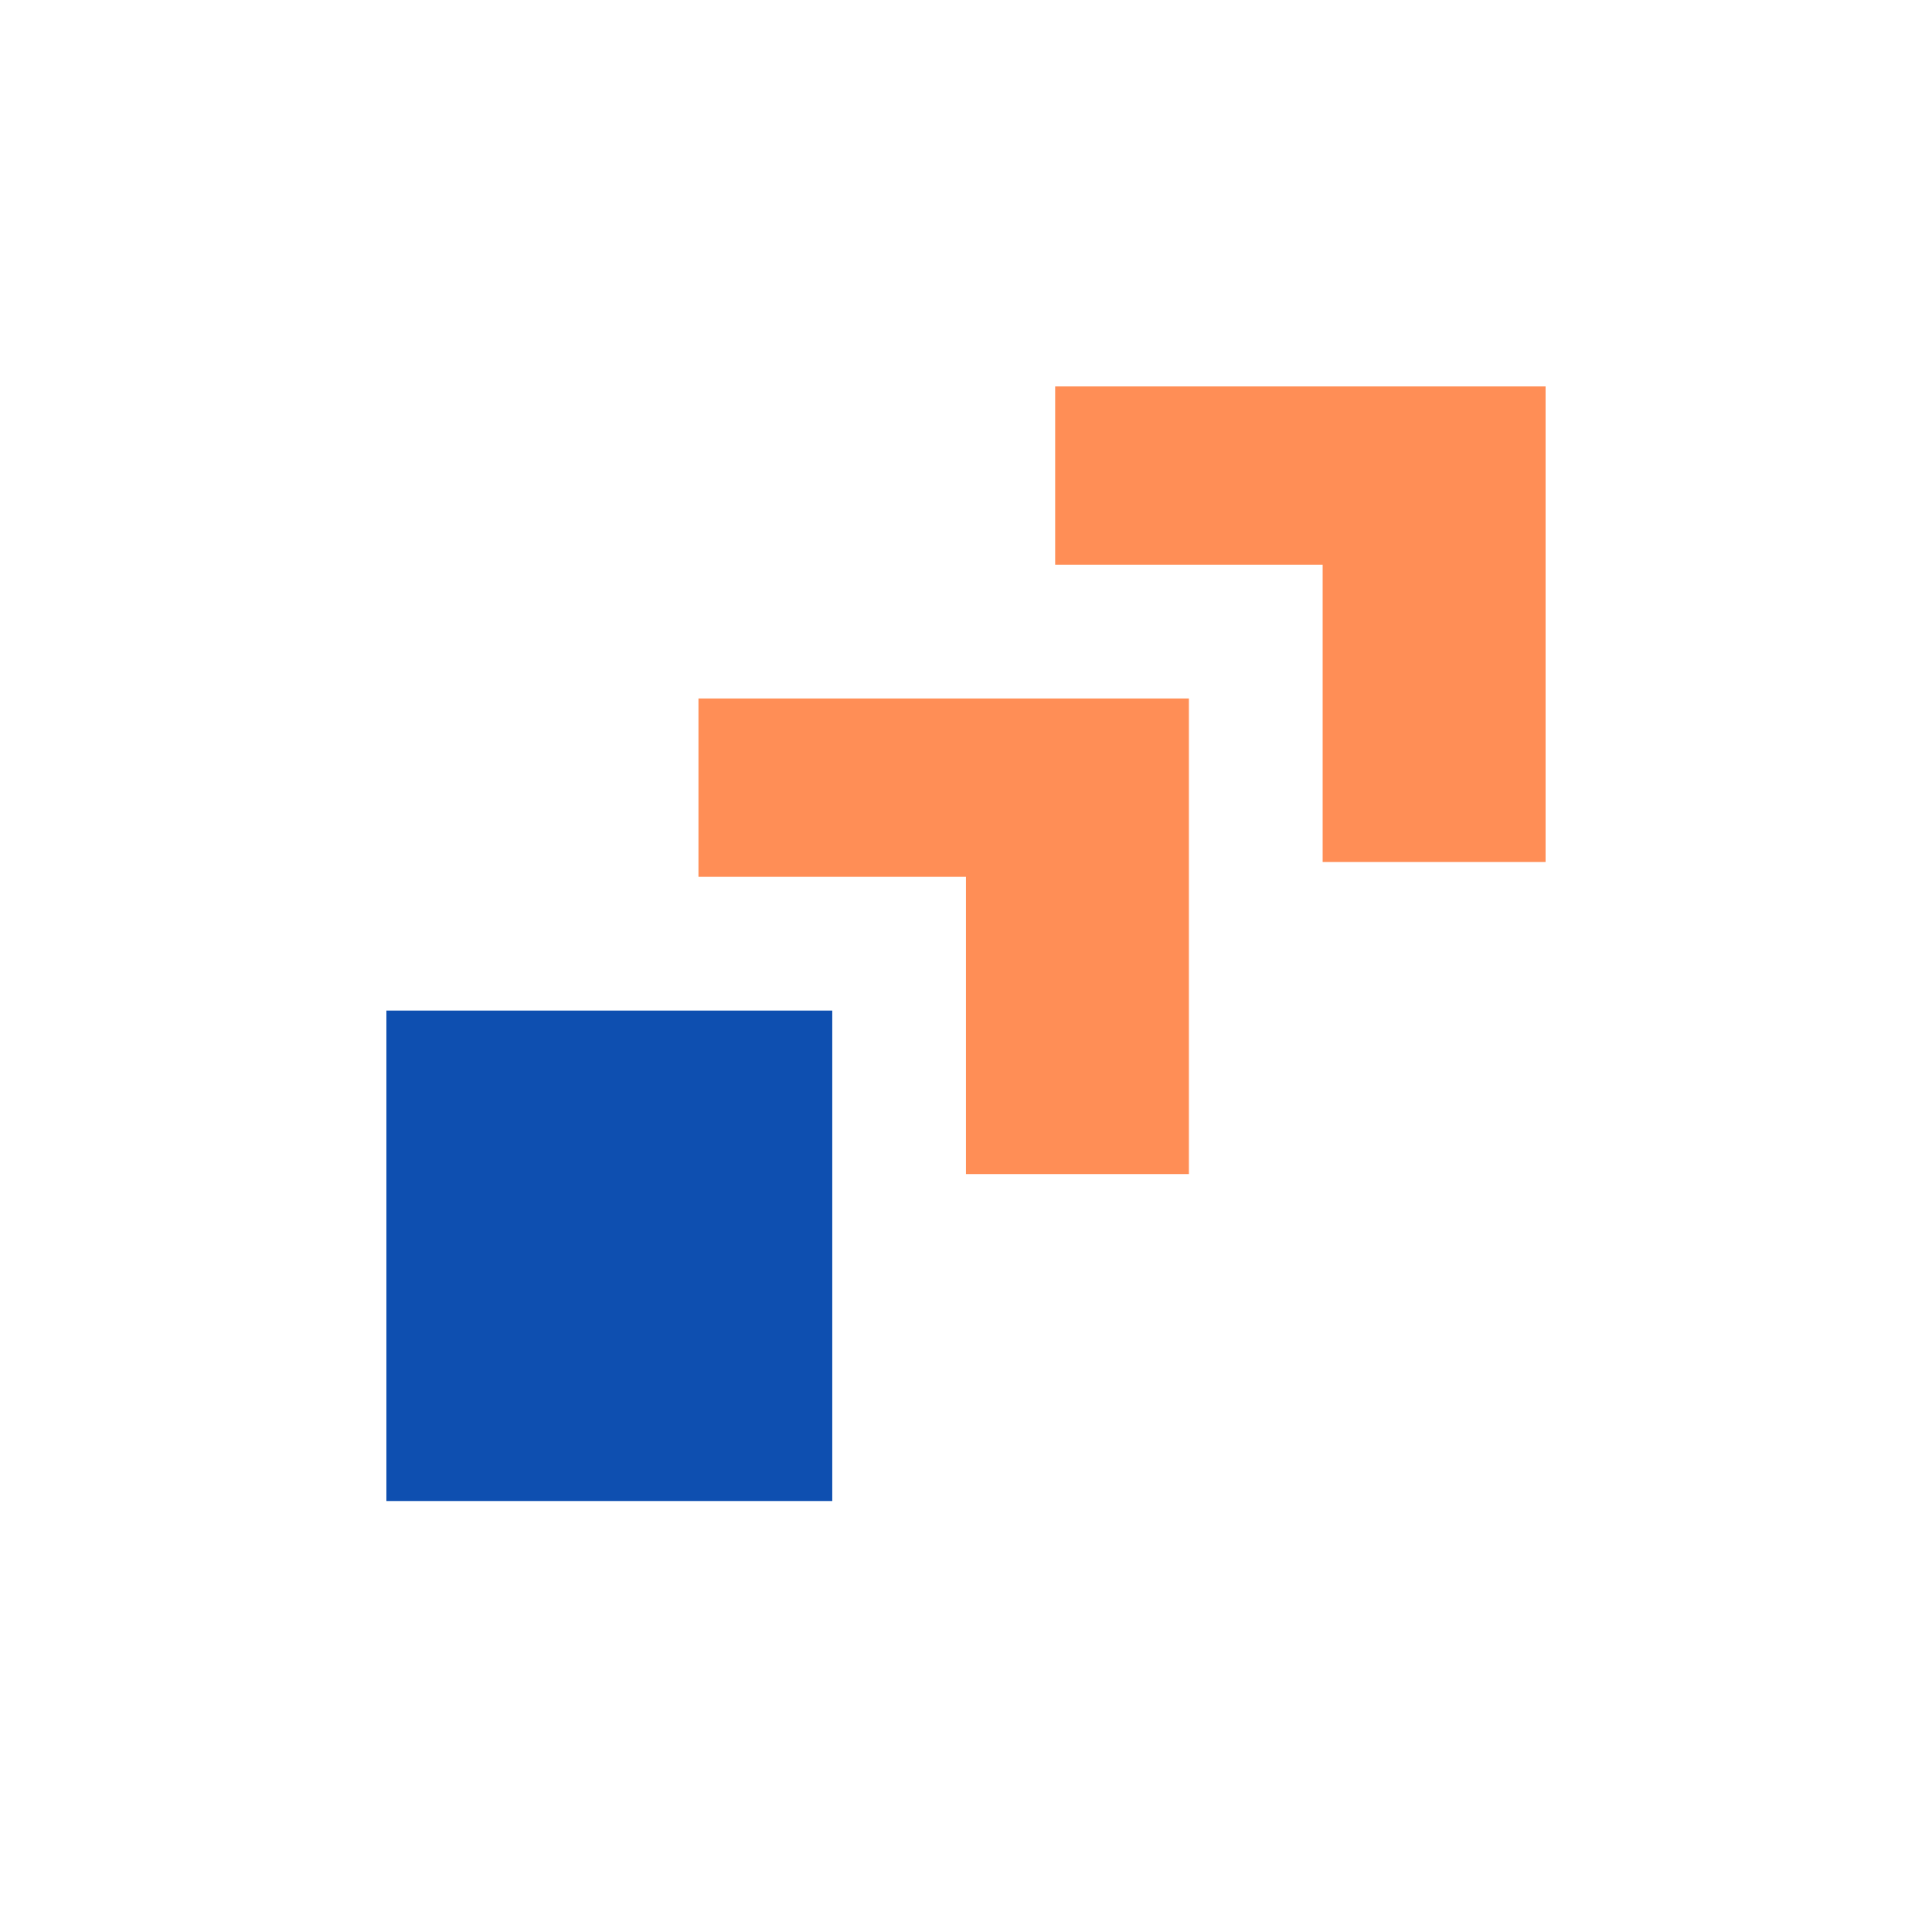 <?xml version="1.0" encoding="UTF-8"?> <svg xmlns="http://www.w3.org/2000/svg" width="40" height="40" viewBox="0 0 40 40" fill="none"><rect width="40" height="40" fill="white"></rect><rect x="8" y="20.923" width="9.231" height="10.154" fill="#0E4FB0"></rect><path d="M14.461 14.461H24.615V24.308H19.999V18.154H14.461V14.461Z" fill="#FF8E56"></path><path d="M21.846 8H32V17.846H27.384V11.692H21.846V8Z" fill="#FF8E56"></path></svg> 